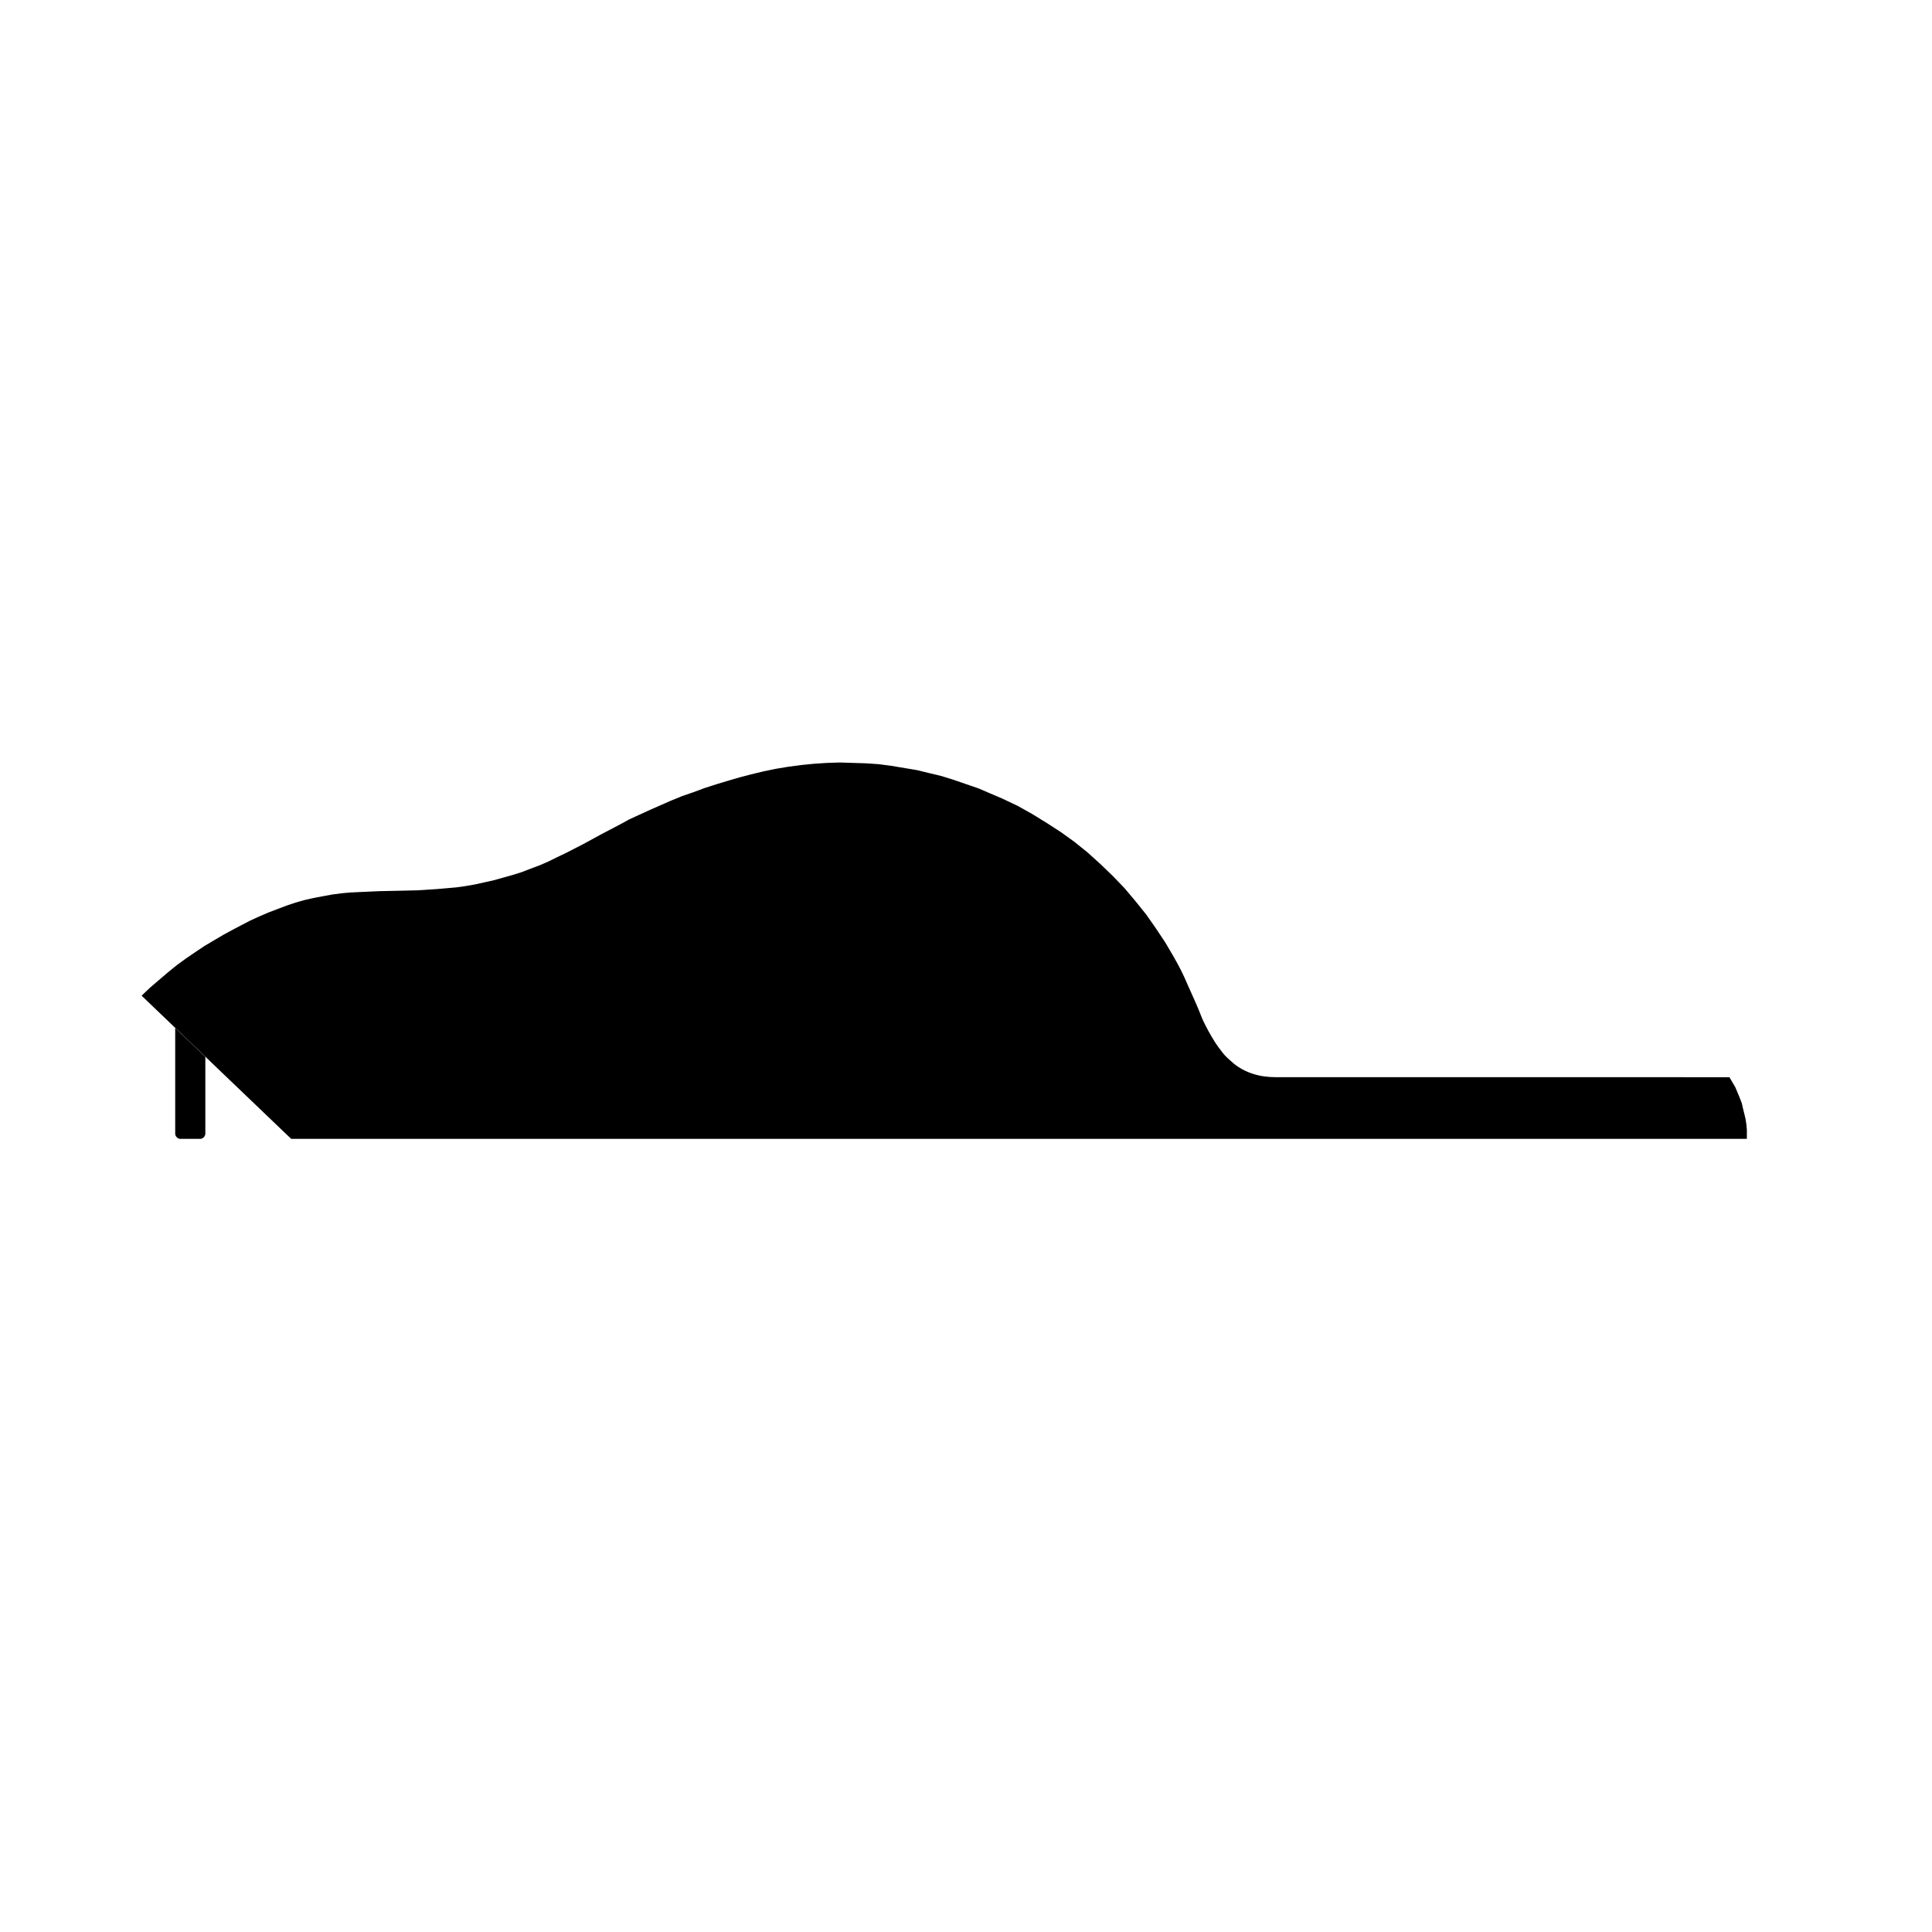 <?xml version="1.0" encoding="utf-8"?>
<!-- Generator: Adobe Illustrator 17.0.0, SVG Export Plug-In . SVG Version: 6.00 Build 0)  -->
<!DOCTYPE svg PUBLIC "-//W3C//DTD SVG 1.1//EN" "http://www.w3.org/Graphics/SVG/1.1/DTD/svg11.dtd">
<svg version="1.1" id="castoro" xmlns="http://www.w3.org/2000/svg" xmlns:xlink="http://www.w3.org/1999/xlink" x="0px" y="0px"
	 width="160px" height="160px" viewBox="0 0 160 160" style="enable-background:new 0 0 160 160;" xml:space="preserve">
<g>
	<path d="M17.004,93.892L17.004,93.892c0,0.214-0.208,0.424-0.42,0.424l0,0h-1.653c-0.214,0-0.422-0.21-0.422-0.424l0,0v-7.421
		v-1.34l2.496,2.391V93.892z"/>
	<path d="M12.432,81.787l0.738-0.631l0.739-0.631l0.739-0.6l0.773-0.563l0.773-0.525l0.739-0.495l0.773-0.458l0.775-0.458
		l0.773-0.42l0.739-0.387l0.738-0.386l0.775-0.353l0.739-0.316l0.738-0.281L23.725,75l0.738-0.248l0.739-0.21l0.773-0.176
		l0.739-0.139l0.773-0.143l0.775-0.105l0.773-0.068l0.775-0.037l1.582-0.071l1.618-0.034l1.584-0.037l1.618-0.105l0.775-0.068
		l0.809-0.071l0.773-0.109l0.773-0.135l0.811-0.18l0.773-0.173l0.739-0.21l0.773-0.214l0.773-0.244l0.739-0.285l0.74-0.278
		l0.738-0.319l0.704-0.349l0.739-0.353l1.441-0.74l1.479-0.807l1.548-0.811l0.773-0.424l0.844-0.386l0.844-0.387l0.878-0.387
		l0.88-0.387l0.95-0.387l0.914-0.315l0.952-0.353l0.983-0.315l0.95-0.286l0.952-0.278l0.949-0.248l1.019-0.247l1.021-0.21
		l1.055-0.176l1.057-0.139l1.055-0.105l1.09-0.071l1.055-0.033l1.057,0.033l1.09,0.034l1.055,0.071l1.057,0.139l1.055,0.176
		l1.055,0.176l1.021,0.248l1.019,0.244l1.021,0.319l1.021,0.353l1.019,0.349l0.986,0.424l0.985,0.42l1.267,0.6l1.195,0.668
		l1.196,0.736l1.197,0.773l1.126,0.811l1.09,0.878l1.055,0.954l1.021,0.983l0.983,1.021l0.916,1.088l0.878,1.092l0.811,1.16
		l0.773,1.163c0.432,0.728,0.867,1.46,1.256,2.215c0.231,0.45,0.434,0.916,0.636,1.381c0.21,0.48,0.434,0.953,0.64,1.434
		c0.066,0.15,0.13,0.3,0.193,0.45c0.145,0.353,0.276,0.713,0.437,1.055c0.266,0.559,0.58,1.122,0.91,1.652
		c0.092,0.146,0.189,0.293,0.293,0.432c0.236,0.323,0.477,0.661,0.773,0.931c0.163,0.143,0.326,0.293,0.49,0.439
		c-0.004-0.003-0.009-0.007-0.013-0.007c0.58,0.48,1.284,0.822,2.016,0.995c0.204,0.053,0.413,0.09,0.619,0.113
		c0.278,0.037,0.563,0.056,0.843,0.056l37.624,0.004l0.246,0.424l0.248,0.424l0.174,0.42l0.176,0.42l0.176,0.458l0.105,0.458
		l0.105,0.42l0.107,0.458l0.069,0.458l0.036,0.42v0.458v0.21v0.038v0.037H24.111L11.728,82.459L12.432,81.787z"/>
</g>
</svg>
